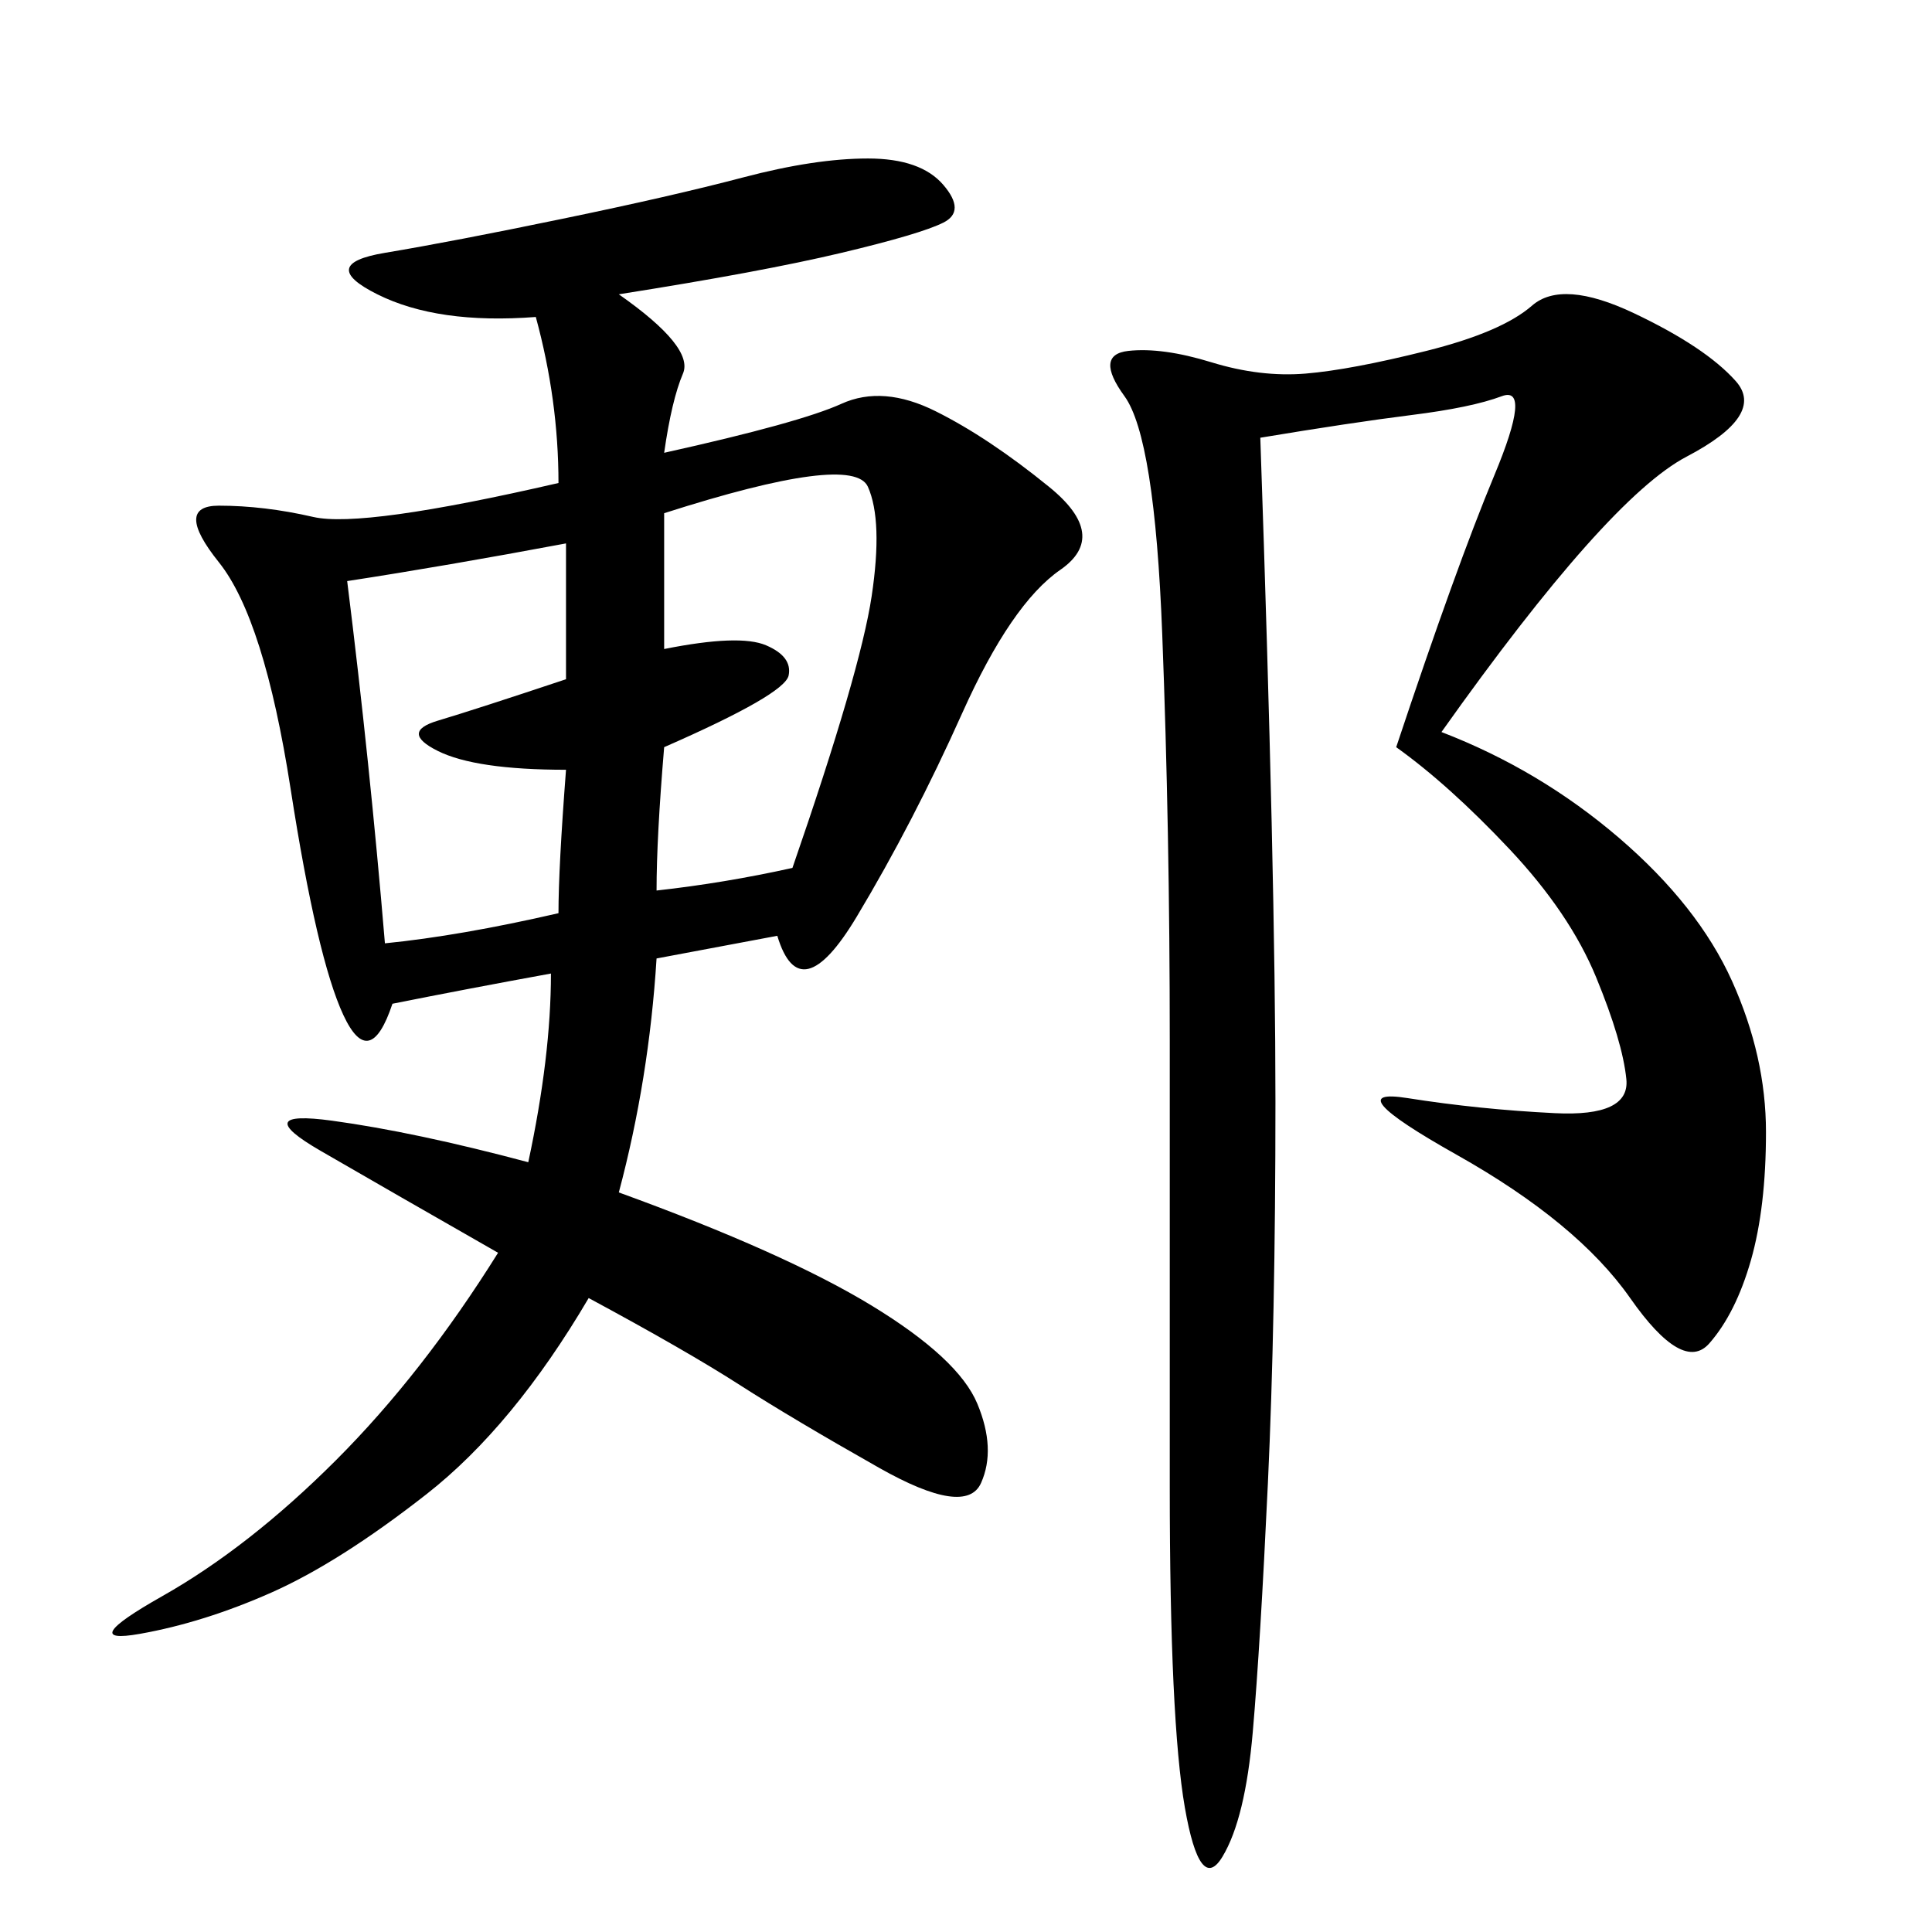 <svg xmlns="http://www.w3.org/2000/svg" xmlns:xlink="http://www.w3.org/1999/xlink" width="300" height="300"><path d="M96.09 45.70Q107.81 53.91 106.05 58.01Q104.30 62.11 103.13 70.31L103.13 70.31Q124.22 65.63 130.66 62.70Q137.11 59.77 145.31 63.87Q153.52 67.97 162.89 75.59Q172.27 83.20 164.65 88.48Q157.03 93.75 149.41 110.74Q141.80 127.73 133.01 142.38Q124.22 157.03 120.70 145.31L120.70 145.31L101.95 148.83Q100.78 167.58 96.09 185.16L96.09 185.16Q121.88 194.53 135.35 202.73Q148.83 210.94 151.76 217.97Q154.69 225 152.34 230.27Q150 235.55 136.52 227.93Q123.05 220.31 114.84 215.04Q106.64 209.77 91.41 201.56L91.41 201.56Q79.69 221.48 66.21 232.03Q52.73 242.58 42.19 247.27Q31.64 251.95 21.68 253.71Q11.72 255.47 25.20 247.85Q38.67 240.23 52.15 226.76Q65.63 213.28 77.34 194.53L77.34 194.53Q60.94 185.16 49.80 178.71Q38.67 172.27 51.56 174.02Q64.45 175.78 82.03 180.47L82.03 180.47Q85.55 164.06 85.55 151.17L85.55 151.17Q72.66 153.52 60.94 155.86L60.94 155.86Q57.42 166.41 53.32 157.62Q49.22 148.83 45.12 122.46Q41.02 96.09 33.98 87.30Q26.95 78.52 33.98 78.52L33.98 78.52Q41.02 78.52 48.63 80.27Q56.25 82.03 86.72 75L86.72 75Q86.72 62.11 83.20 49.22L83.20 49.22Q67.97 50.39 58.59 45.70Q49.22 41.02 59.77 39.26Q70.31 37.50 87.30 33.98Q104.30 30.47 115.43 27.54Q126.56 24.61 134.77 24.61L134.77 24.61Q142.97 24.61 146.48 28.71Q150 32.81 146.48 34.57Q142.97 36.33 130.66 39.26Q118.36 42.19 96.09 45.70L96.09 45.70ZM223.83 113.67Q239.06 119.53 251.37 130.08Q263.67 140.63 268.95 152.34Q274.22 164.06 274.22 175.78L274.22 175.78Q274.22 187.50 271.88 195.70Q269.53 203.91 265.43 208.59Q261.33 213.28 253.13 201.56Q244.92 189.84 226.17 179.30Q207.42 168.75 218.55 170.51Q229.69 172.27 241.41 172.85Q253.13 173.44 252.54 167.58Q251.95 161.72 247.85 151.76Q243.75 141.80 234.38 131.84Q225 121.88 216.80 116.02L216.80 116.02Q226.17 87.89 232.03 73.83Q237.89 59.77 233.20 61.52Q228.52 63.28 219.14 64.45Q209.77 65.63 195.70 67.97L195.70 67.97Q198.05 135.94 198.05 171.09L198.05 171.09Q198.05 205.08 196.88 230.27Q195.70 255.47 194.53 268.95Q193.36 282.42 189.84 288.28Q186.33 294.14 183.98 280.66Q181.64 267.19 181.64 230.86L181.64 230.86L181.64 161.72Q181.64 128.91 180.47 98.44Q179.30 67.97 174.61 61.52Q169.92 55.08 175.20 54.49Q180.47 53.91 188.09 56.25Q195.70 58.59 202.73 58.01Q209.77 57.42 221.48 54.49Q233.20 51.56 237.89 47.46Q242.58 43.36 253.71 48.63Q264.84 53.91 269.53 59.18Q274.22 64.45 261.91 70.90Q249.61 77.34 223.83 113.67L223.83 113.67ZM53.91 90.23Q57.42 118.36 59.77 146.48L59.77 146.48Q71.48 145.31 86.72 141.80L86.72 141.80Q86.72 134.77 87.89 119.53L87.89 119.53Q73.83 119.53 67.97 116.60Q62.11 113.67 67.97 111.91Q73.83 110.16 87.89 105.47L87.89 105.47L87.89 84.38Q69.14 87.89 53.91 90.23L53.91 90.23ZM103.13 79.69L103.13 100.78Q114.84 98.44 118.95 100.20Q123.05 101.95 122.46 104.88Q121.88 107.81 103.13 116.02L103.13 116.02Q101.95 130.08 101.95 138.28L101.95 138.28Q112.50 137.11 123.05 134.77L123.05 134.77Q133.59 104.30 135.35 92.58Q137.11 80.86 134.77 75.59Q132.42 70.31 103.13 79.69L103.13 79.69Z"/></svg>